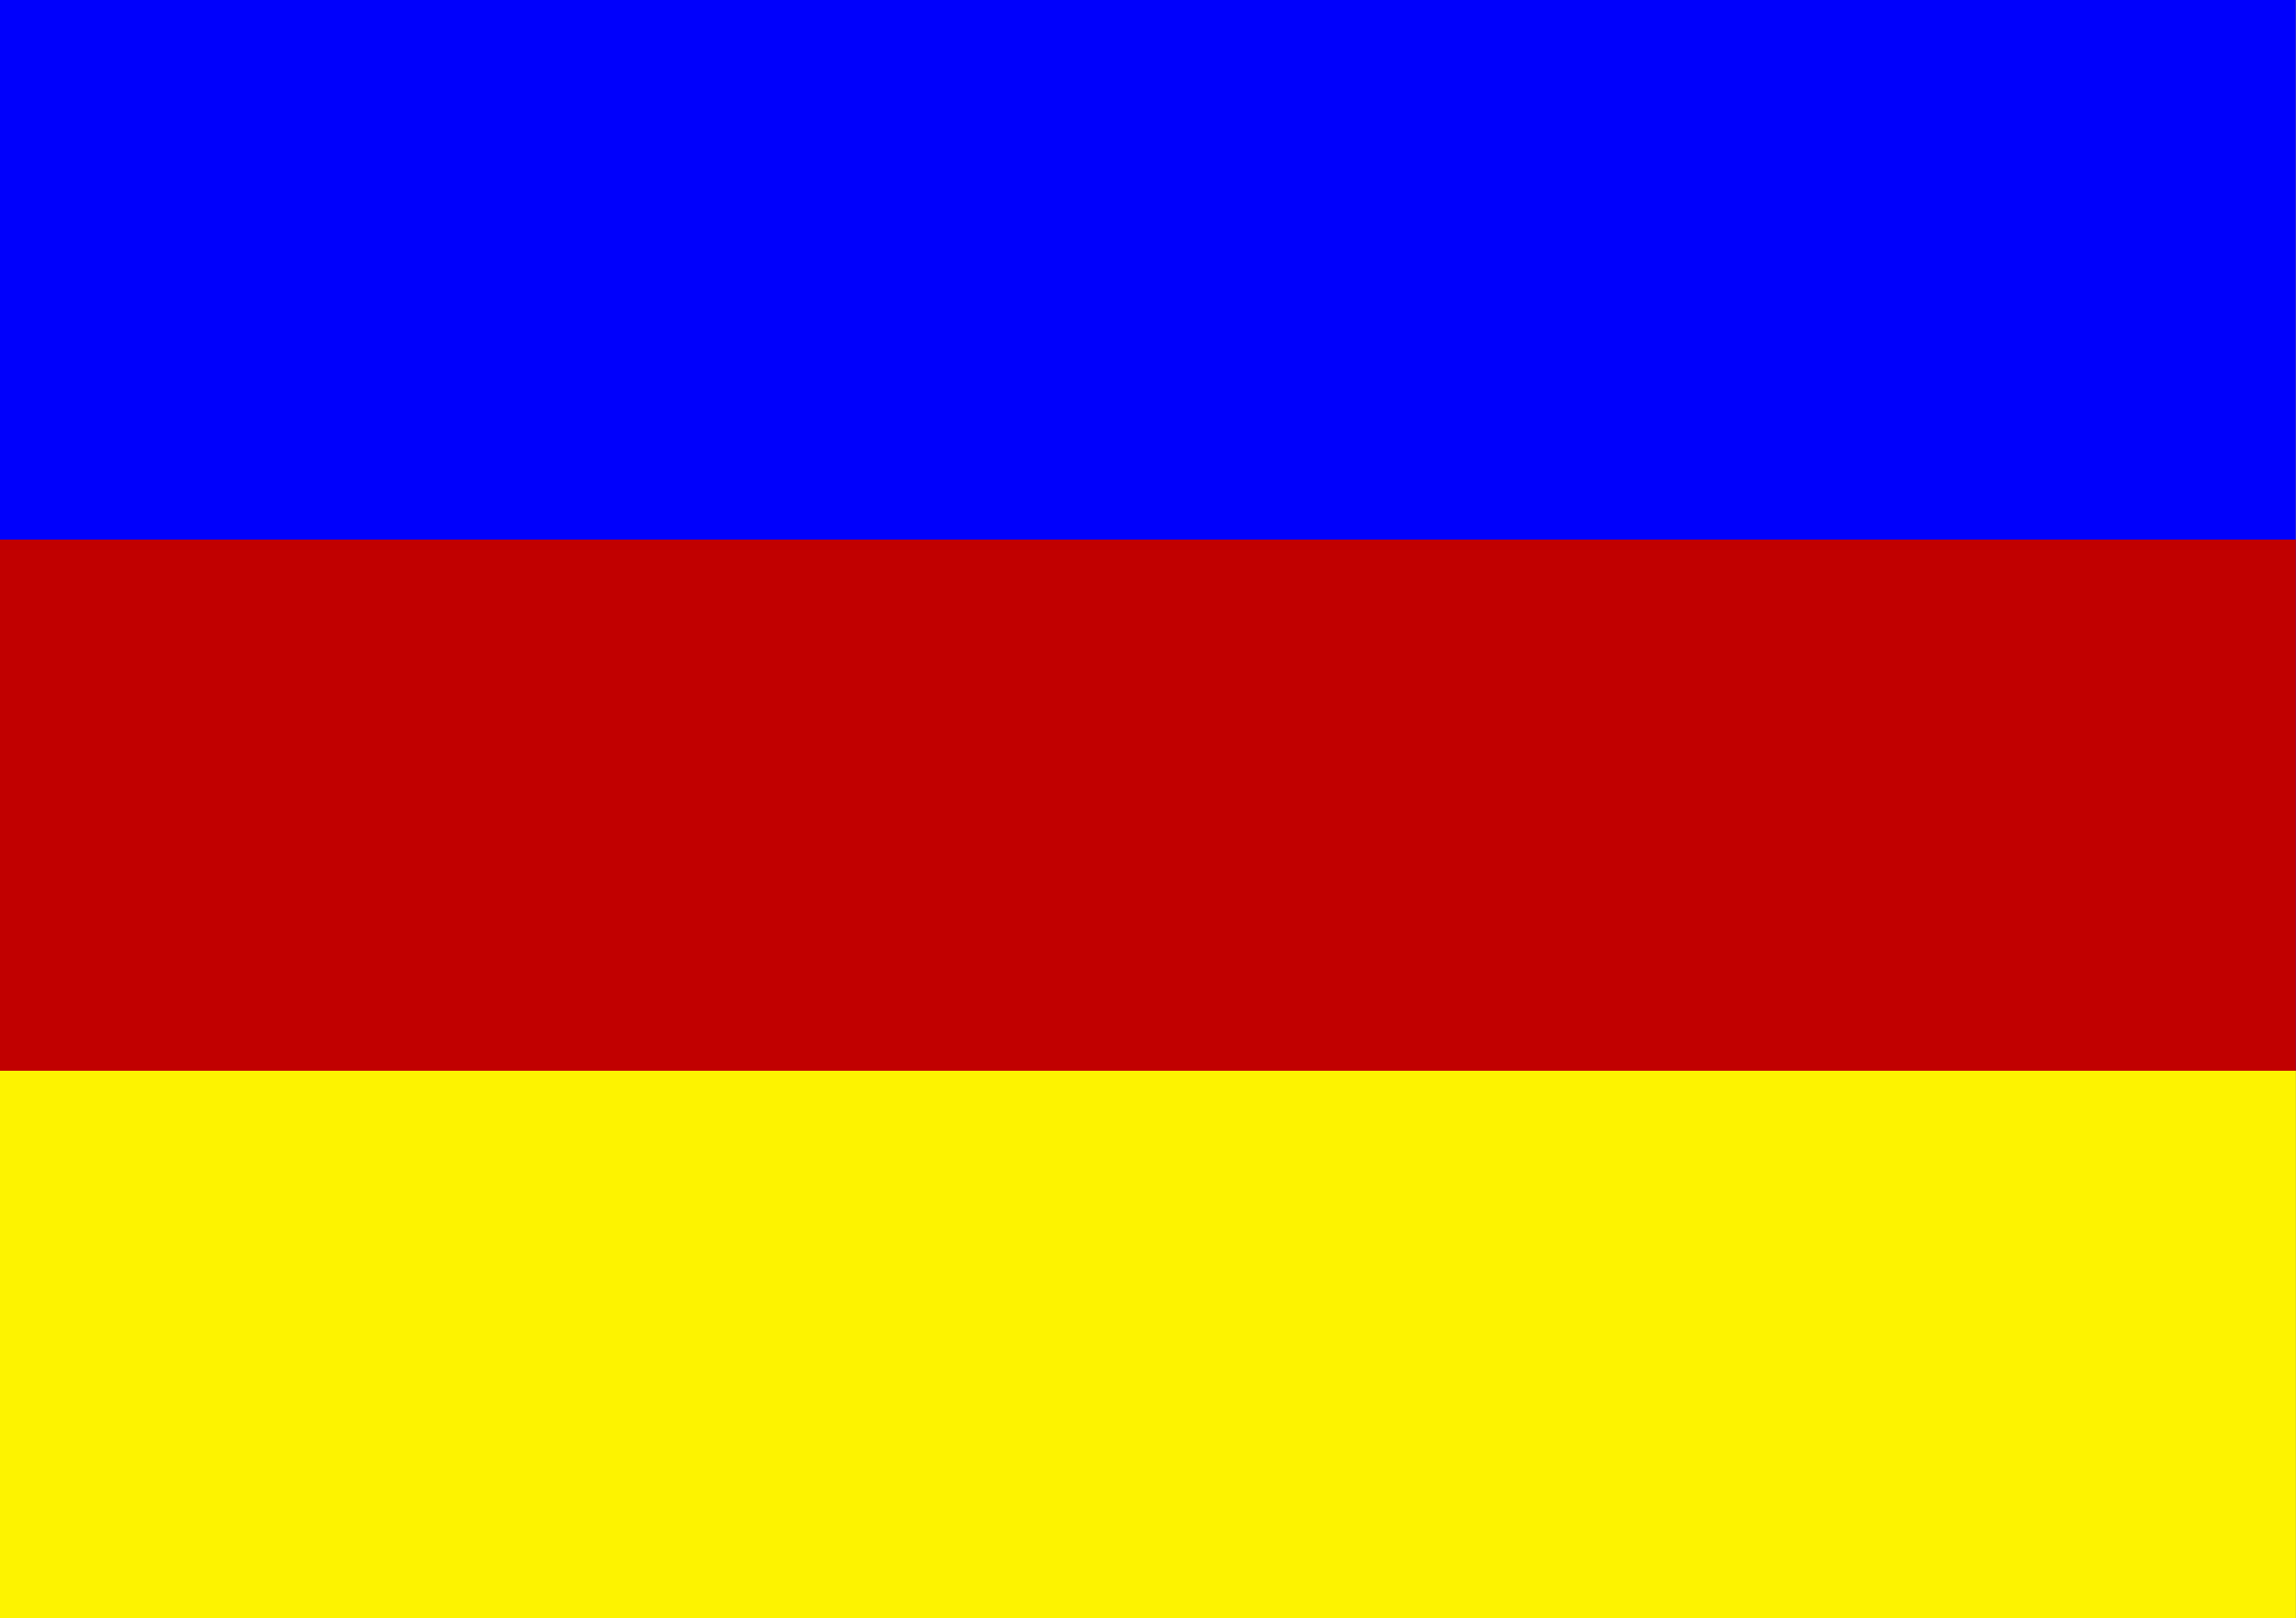 <?xml version="1.0" encoding="UTF-8" standalone="no"?>
<!-- Created with Inkscape (http://www.inkscape.org/) -->
<svg
   xmlns:dc="http://purl.org/dc/elements/1.1/"
   xmlns:cc="http://web.resource.org/cc/"
   xmlns:rdf="http://www.w3.org/1999/02/22-rdf-syntax-ns#"
   xmlns:svg="http://www.w3.org/2000/svg"
   xmlns="http://www.w3.org/2000/svg"
   xmlns:sodipodi="http://inkscape.sourceforge.net/DTD/sodipodi-0.dtd"
   xmlns:inkscape="http://www.inkscape.org/namespaces/inkscape"
   id="svg3181"
   sodipodi:version="0.32"
   inkscape:version="0.43"
   width="800"
   height="564"
   sodipodi:docbase="F:\Downloads\Wikimedia\Images"
   sodipodi:docname="Flag_of_Transylvania_before_1918.svg"
   version="1.0">
  <rect width="100%" height="100%" fill="#808080" stroke="none"/>
  <defs
     id="defs3184" />
  <sodipodi:namedview
     inkscape:window-height="540"
     inkscape:window-width="756"
     inkscape:pageshadow="2"
     inkscape:pageopacity="0.0"
     borderopacity="1.0"
     bordercolor="#666666"
     pagecolor="#ffffff"
     id="base"
     inkscape:zoom="0.35444071"
     inkscape:cx="372.04724"
     inkscape:cy="219.42304"
     inkscape:window-x="110"
     inkscape:window-y="120"
     inkscape:current-layer="svg3181" />
  <g
     id="g3190"
     transform="scale(2.941,2.938)">
    <path
       style="fill:#fdf300"
       d="M 0,96 L 0,0 L 136,0 L 272,0 L 272,96 L 272,192 L 136,192 L 0,192 L 0,96 z "
       id="path3196" />
    <path
       style="fill:#0000fc"
       d="M 0,63.5 L 0,0 L 136,0 L 272,0 L 272,63.5 L 272,127 L 136,127 L 0,127 L 0,63.5 z "
       id="path3194" />
    <path
       style="fill:#c10000"
       d="M 0,95.5 L 0,64 L 136,64 L 272,64 L 272,95.5 L 272,127 L 136,127 L 0,127 L 0,95.5 z "
       id="path3192" />
  </g>
</svg>
